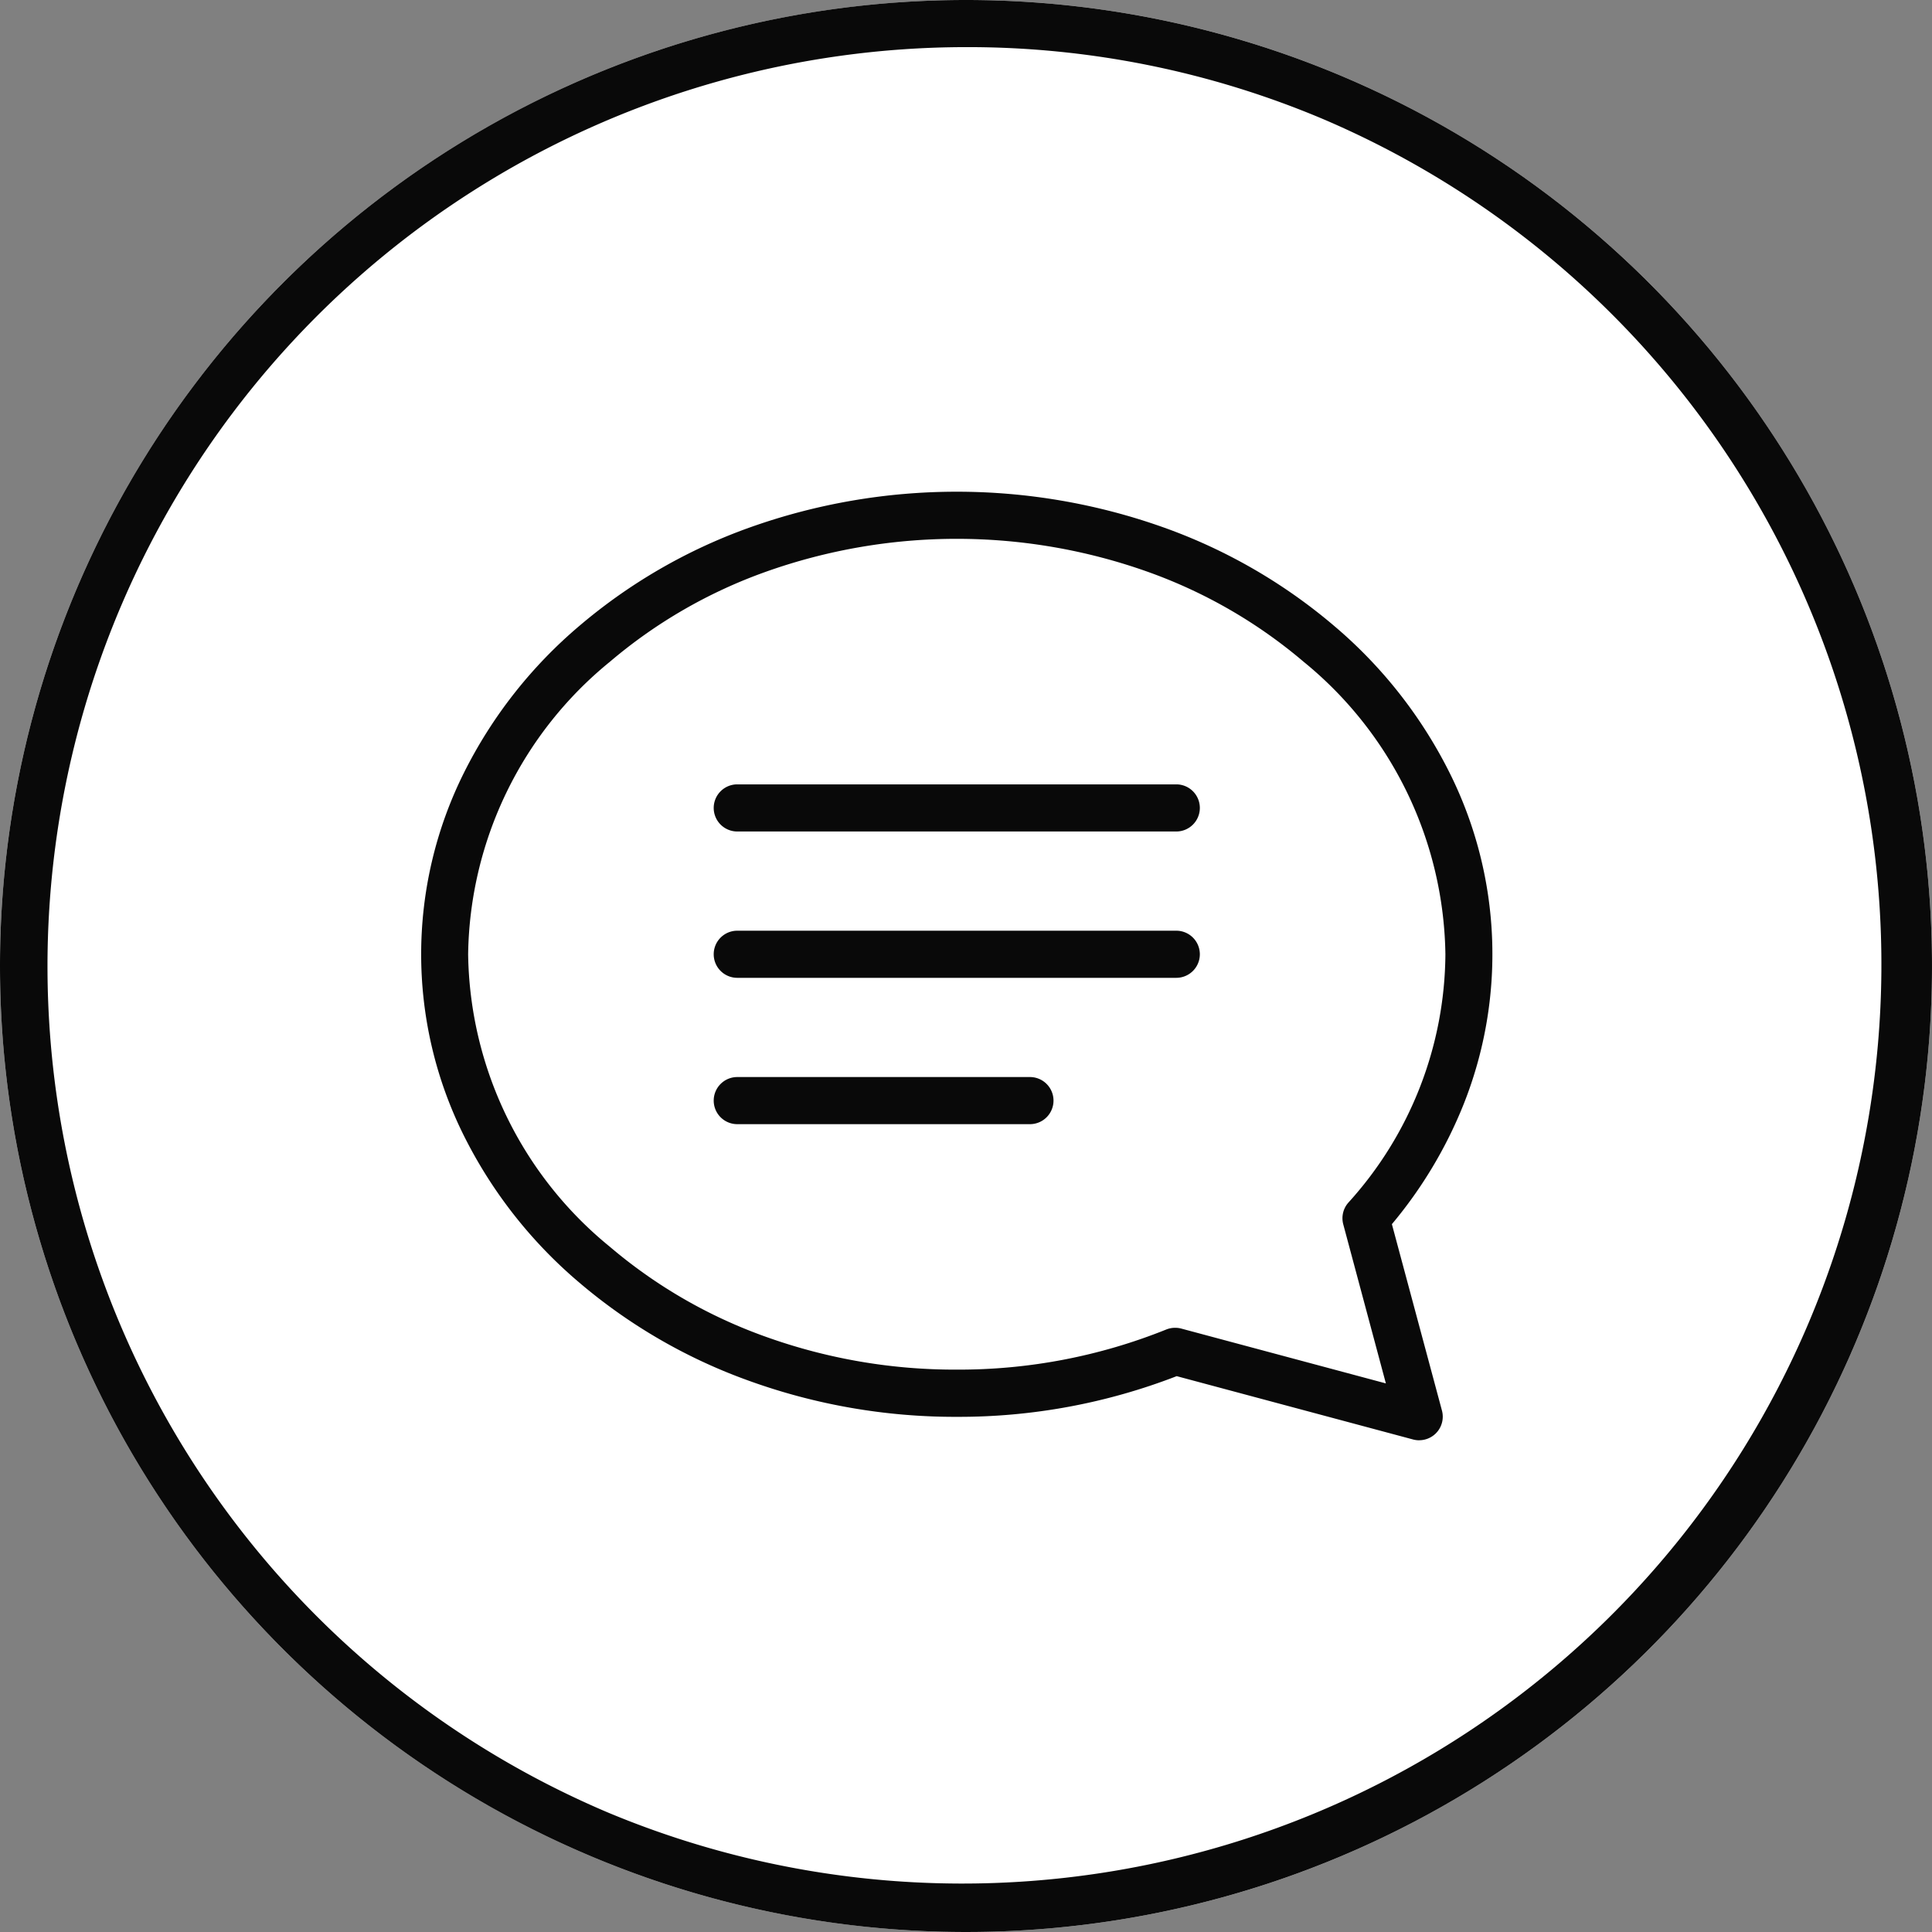 <svg xmlns="http://www.w3.org/2000/svg" width="82" height="82" viewBox="0 0 82 82">
  <rect x="0" y="0" width="82" height="82" fill="#808080" stroke="none"/>
  <g id="グループ_145236" data-name="グループ 145236" transform="translate(-505 -5447)">
    <circle id="楕円形_62" data-name="楕円形 62" cx="41" cy="41" r="41" transform="translate(505 5447)" fill="#fff"/>
    <path id="楕円形_62_-_アウトライン" data-name="楕円形 62 - アウトライン" d="M41,2A39.011,39.011,0,0,0,25.82,76.936,39.011,39.011,0,0,0,56.18,5.064,38.754,38.754,0,0,0,41,2m0-2A41,41,0,1,1,0,41,41,41,0,0,1,41,0Z" transform="translate(505 5447)" fill="#090909"/>
    <g id="グループ_98448" data-name="グループ 98448" transform="translate(0 20)">
      <rect id="長方形_38938" data-name="長方形 38938" width="48" height="48" transform="translate(522 5444)" fill="none"/>
      <g id="グループ_98447" data-name="グループ 98447" transform="translate(-1)">
        <path id="パス_194155" data-name="パス 194155" d="M40.109,30.836a16.894,16.894,0,0,0,4.369-11.2C44.477,9.342,34.744,1,22.739,1S1,9.342,1,19.633s9.733,18.633,21.739,18.633a24.691,24.691,0,0,0,9.275-1.779l10.353,2.774Z" transform="translate(523.869 5447.869)" fill="#fff"/>
        <path id="パス_194155_-_アウトライン" data-name="パス 194155 - アウトライン" d="M43.073,39.968,32.045,37.013a25.092,25.092,0,0,1-9.306,1.753,25.247,25.247,0,0,1-8.632-1.494,22.668,22.668,0,0,1-7.065-4.083A19.2,19.2,0,0,1,2.26,27.108a16.751,16.751,0,0,1,0-14.948A19.2,19.2,0,0,1,7.042,6.078a22.668,22.668,0,0,1,7.065-4.084,25.68,25.68,0,0,1,17.264,0,22.668,22.668,0,0,1,7.065,4.084,19.2,19.2,0,0,1,4.782,6.081,16.725,16.725,0,0,1,.568,13.668,18.3,18.3,0,0,1-3.125,5.136ZM31.981,35.961l9.678,2.593-2.1-7.847.177-.2a16.321,16.321,0,0,0,4.244-10.872A15.766,15.766,0,0,0,42.32,12.6a18.2,18.2,0,0,0-4.536-5.764,21.672,21.672,0,0,0-6.755-3.9,24.68,24.68,0,0,0-16.582,0,21.672,21.672,0,0,0-6.755,3.9A18.2,18.2,0,0,0,3.157,12.6a15.751,15.751,0,0,0,0,14.063,18.2,18.2,0,0,0,4.536,5.764,21.672,21.672,0,0,0,6.755,3.9,24.25,24.25,0,0,0,8.291,1.434,24.08,24.08,0,0,0,9.087-1.742Z" transform="translate(523.869 5447.869)" fill="#090909"/>
        <g id="グループ_98447-2" data-name="グループ 98447">
          <path id="パス_194156" data-name="パス 194156" d="M42.366,40.261a1,1,0,0,1-.259-.034L32.074,37.539a25.6,25.6,0,0,1-9.336,1.727,25.746,25.746,0,0,1-8.8-1.524,23.166,23.166,0,0,1-7.22-4.174,19.693,19.693,0,0,1-4.9-6.239,17.251,17.251,0,0,1,0-15.391,19.694,19.694,0,0,1,4.9-6.24,23.166,23.166,0,0,1,7.22-4.174,26.18,26.18,0,0,1,17.6,0A23.167,23.167,0,0,1,38.761,5.7a19.694,19.694,0,0,1,4.9,6.24,17.225,17.225,0,0,1,.585,14.074,18.746,18.746,0,0,1-3.039,5.074L43.332,39a1,1,0,0,1-.966,1.259ZM32.013,35.487a1,1,0,0,1,.259.034l8.68,2.326-1.809-6.752a1,1,0,0,1,.215-.919,15.828,15.828,0,0,0,4.12-10.542A16.3,16.3,0,0,0,37.459,7.217a21.174,21.174,0,0,0-6.6-3.812,24.18,24.18,0,0,0-16.241,0,21.174,21.174,0,0,0-6.6,3.812A16.3,16.3,0,0,0,2,19.633,16.3,16.3,0,0,0,8.018,32.05a21.174,21.174,0,0,0,6.6,3.812,23.752,23.752,0,0,0,8.121,1.4,23.582,23.582,0,0,0,8.9-1.706A1,1,0,0,1,32.013,35.487Z" transform="translate(523.869 5447.869)" fill="#090909"/>
        </g>
        <path id="線_13401" data-name="線 13401" d="M18.633,1H0A1,1,0,0,1-1,0,1,1,0,0,1,0-1H18.633a1,1,0,0,1,1,1A1,1,0,0,1,18.633,1Z" transform="translate(537.292 5461.291)" fill="#090909"/>
        <path id="線_13402" data-name="線 13402" d="M18.633,1H0A1,1,0,0,1-1,0,1,1,0,0,1,0-1H18.633a1,1,0,0,1,1,1A1,1,0,0,1,18.633,1Z" transform="translate(537.292 5467.502)" fill="#090909"/>
        <path id="線_13403" data-name="線 13403" d="M12.422,1H0A1,1,0,0,1-1,0,1,1,0,0,1,0-1H12.422a1,1,0,0,1,1,1A1,1,0,0,1,12.422,1Z" transform="translate(537.292 5473.713)" fill="#090909"/>
      </g>
    </g>
  </g>
</svg>
